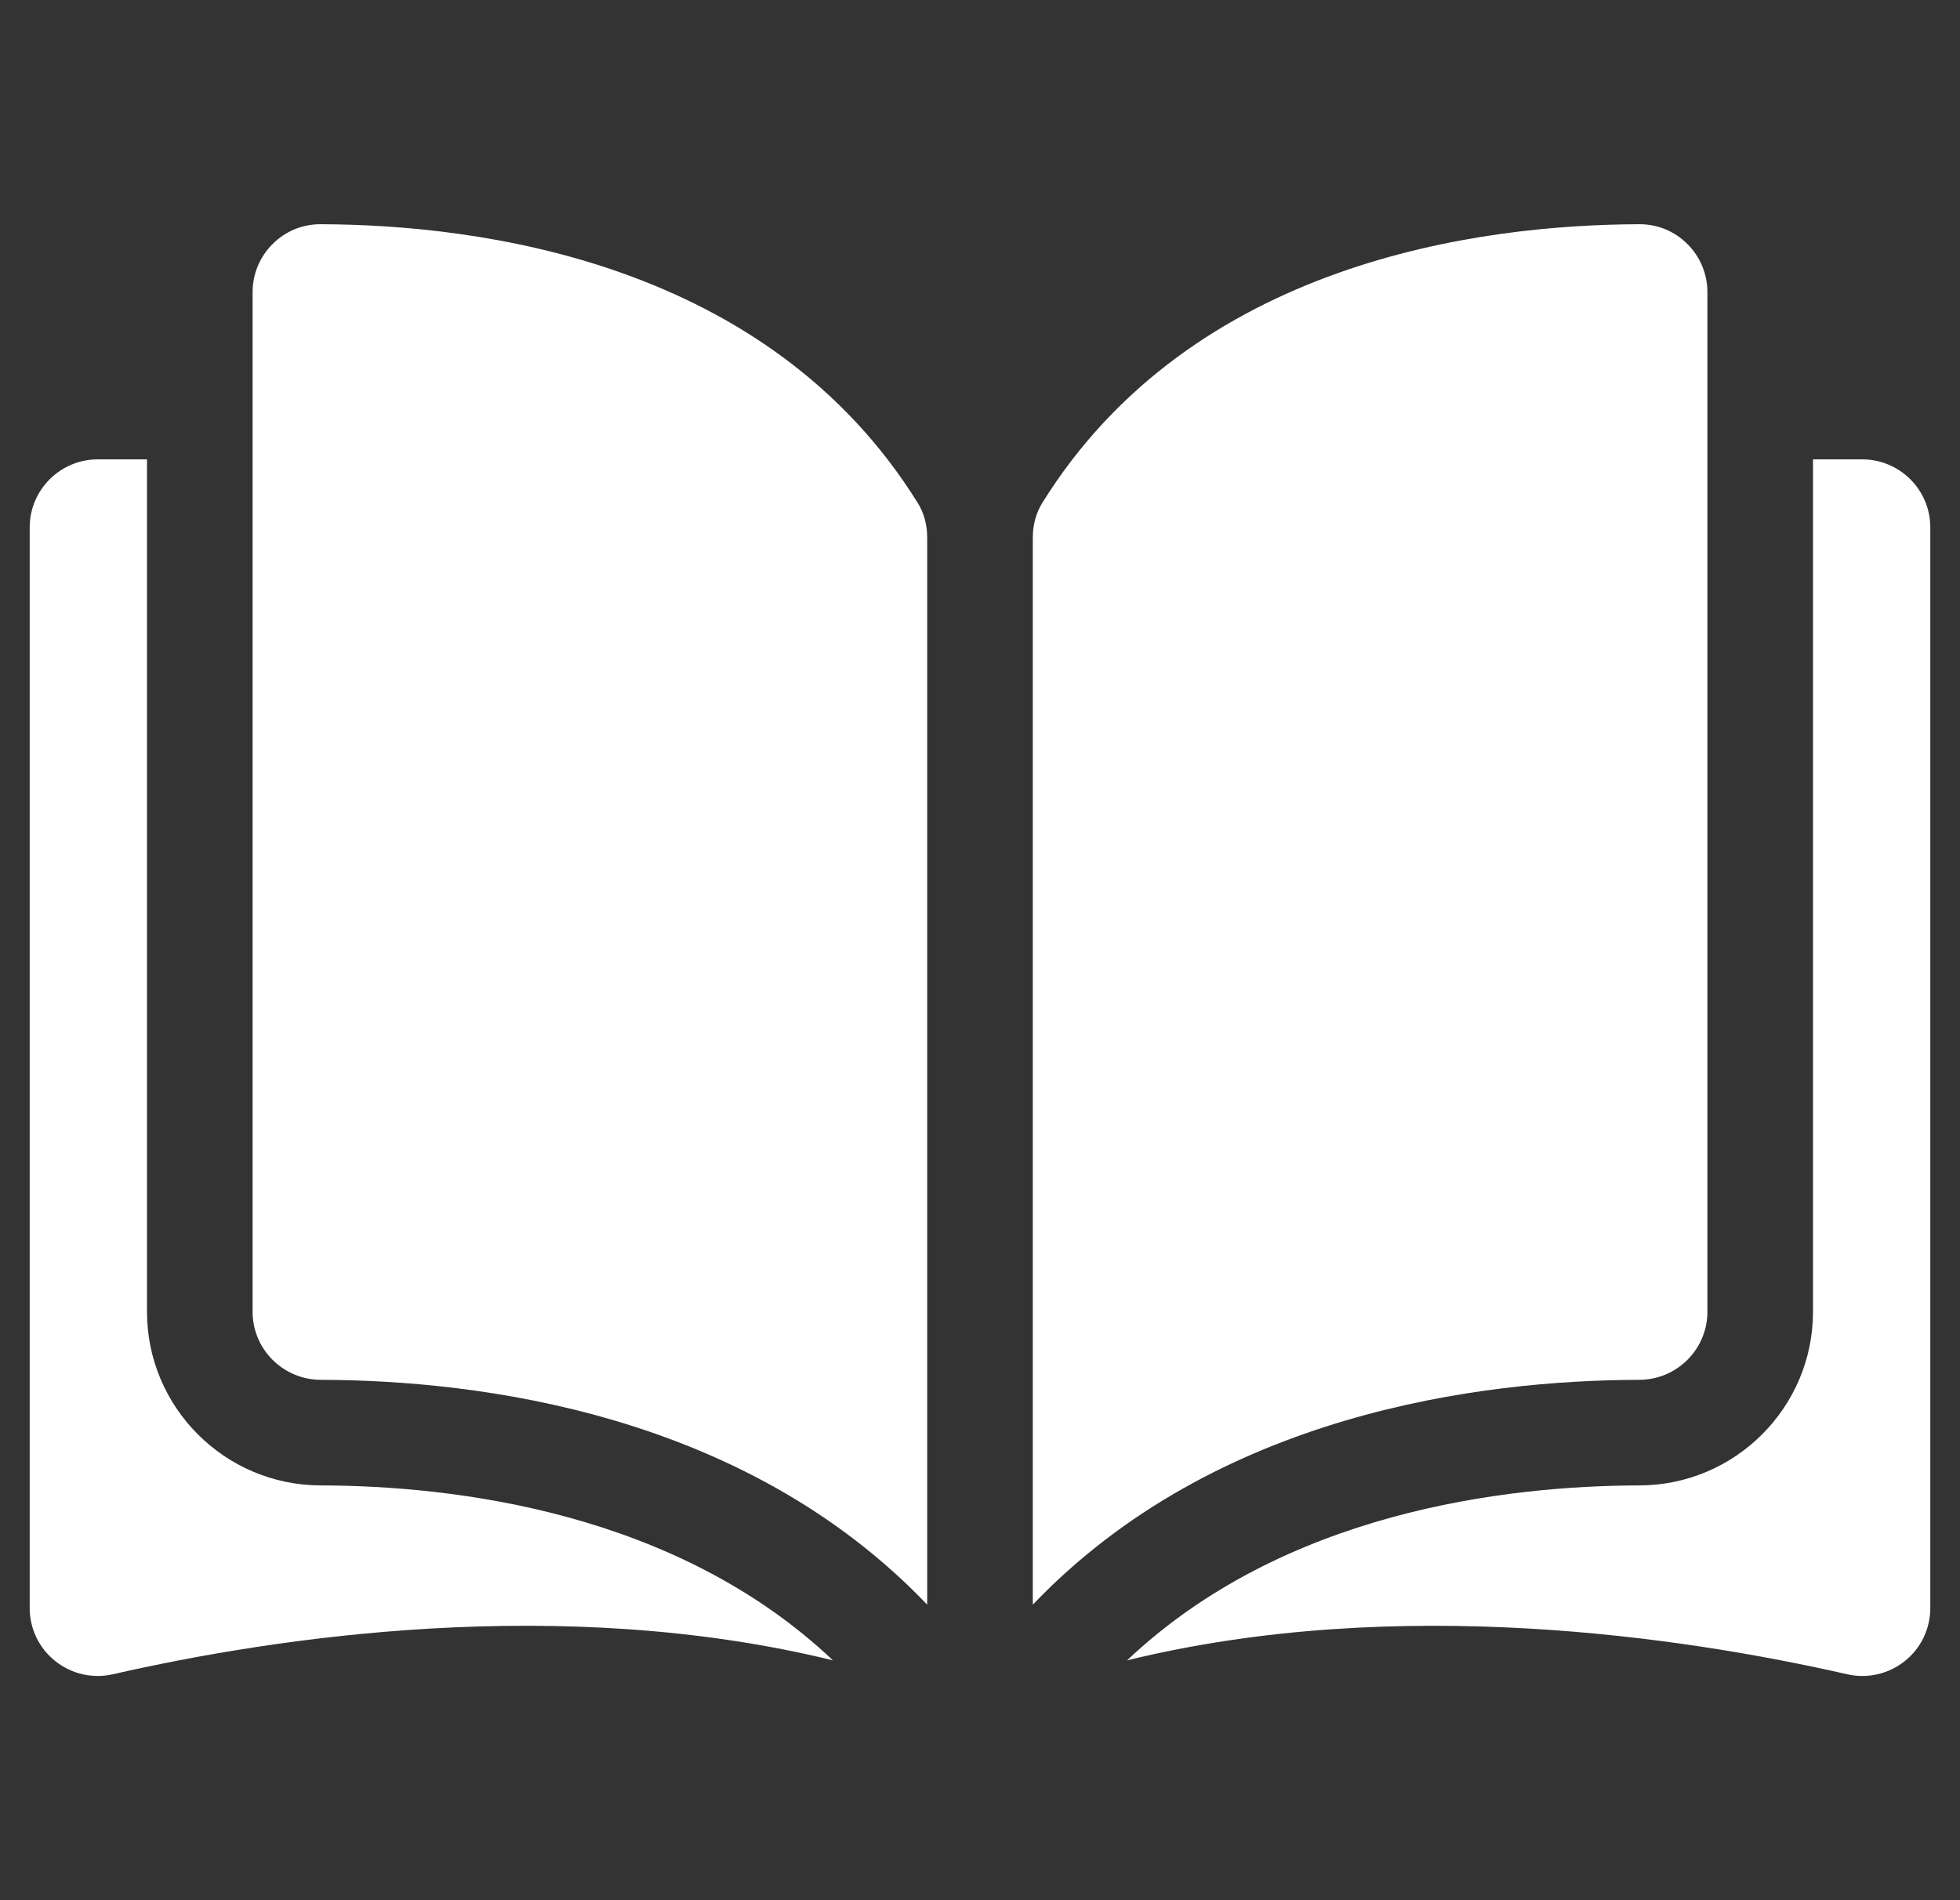 <svg width="33" height="32" viewBox="0 0 33 32" fill="none" xmlns="http://www.w3.org/2000/svg">
<rect x="0" y="0" width="33" height="32" fill="#333333" stroke="none"/>
<g clip-path="url(#clip0_414_2749)">
<path d="M5.395 3.776C5.394 3.776 5.393 3.776 5.392 3.776C5.09 3.776 4.805 3.894 4.59 4.109C4.373 4.326 4.253 4.614 4.253 4.921V22.092C4.253 22.722 4.767 23.235 5.4 23.237C8.065 23.243 12.53 23.799 15.611 27.023V9.053C15.611 8.84 15.557 8.639 15.454 8.473C12.925 4.401 8.066 3.783 5.395 3.776Z" fill="white"/>
<path d="M28.747 22.092V4.921C28.747 4.614 28.627 4.326 28.41 4.109C28.195 3.894 27.91 3.776 27.608 3.776C27.607 3.776 27.606 3.776 27.605 3.776C24.934 3.783 20.075 4.401 17.546 8.473C17.444 8.639 17.389 8.84 17.389 9.053V27.023C20.47 23.799 24.935 23.243 27.601 23.237C28.233 23.235 28.747 22.722 28.747 22.092Z" fill="white"/>
<path d="M31.355 7.736H30.525V22.092C30.525 23.7 29.215 25.011 27.605 25.015C25.344 25.02 21.616 25.462 18.976 27.961C23.542 26.843 28.356 27.57 31.099 28.195C31.441 28.273 31.795 28.192 32.07 27.974C32.343 27.756 32.5 27.429 32.5 27.079V8.881C32.5 8.25 31.986 7.736 31.355 7.736Z" fill="white"/>
<path d="M2.475 22.092V7.736H1.645C1.014 7.736 0.5 8.25 0.5 8.881V27.079C0.5 27.429 0.657 27.755 0.93 27.973C1.205 28.192 1.558 28.273 1.901 28.195C4.644 27.569 9.458 26.843 14.024 27.961C11.384 25.462 7.656 25.02 5.395 25.015C3.785 25.011 2.475 23.7 2.475 22.092Z" fill="white"/>
</g>
<defs>
<clipPath id="clip0_414_2749">
<rect width="32" height="32" fill="white" transform="translate(0.5)"/>
</clipPath>
</defs>
</svg>
